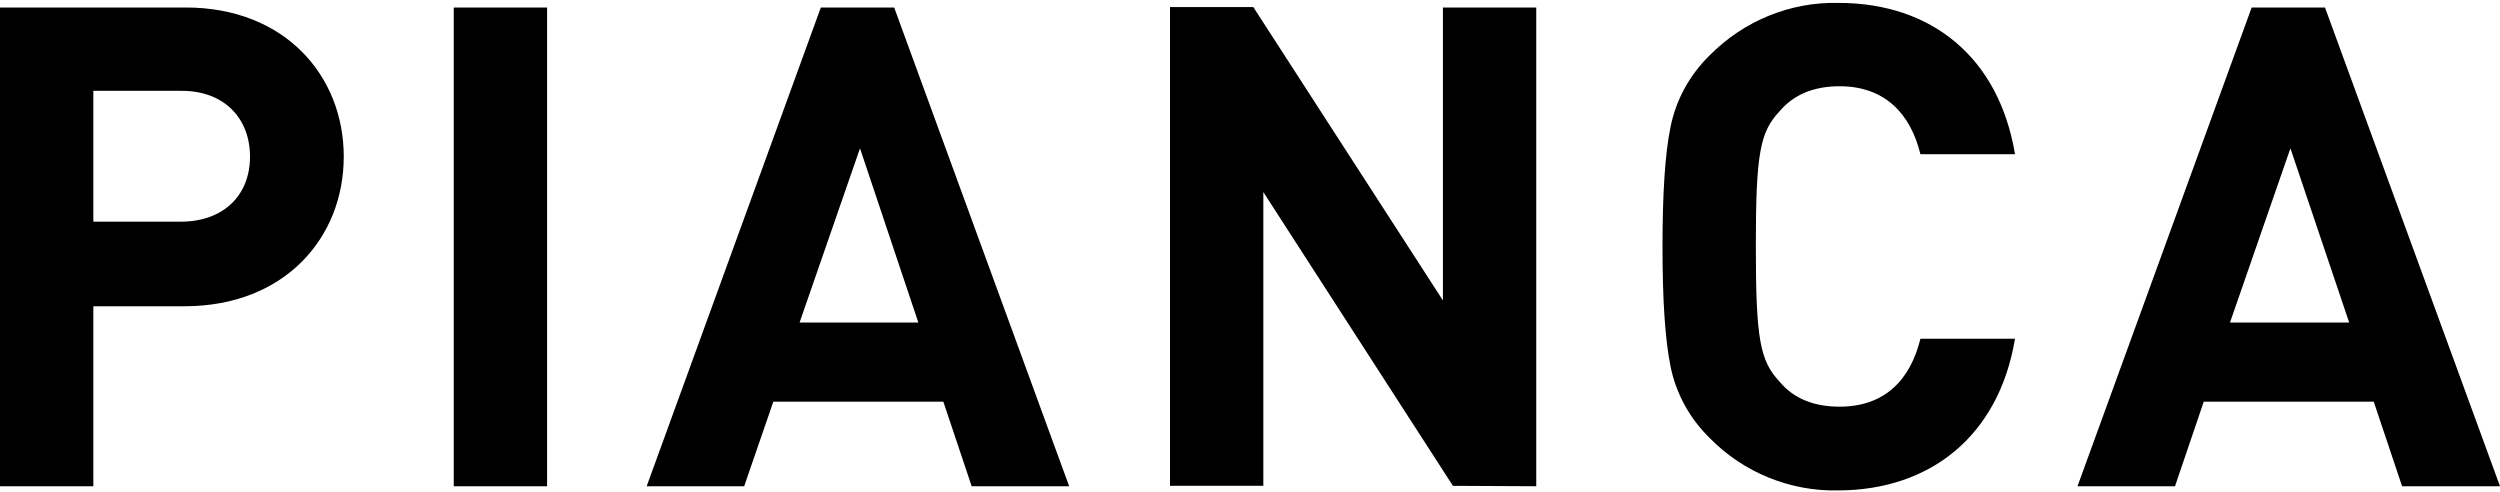 <?xml version="1.0" encoding="UTF-8"?> <svg xmlns="http://www.w3.org/2000/svg" width="600" height="118" viewBox="0 0 600 118" fill="none"><path d="M563.8 77.4H535.2L549.7 35.6L563.8 77.4ZM600 116.7L558 1.8H540.4L498.6 116.7H522L528.9 96.4H569.7L576.5 116.7H600ZM483.6 81.3H460.9C458.5 91.1 452.4 97.6 441.5 97.6C435.4 97.6 430.5 95.7 427.1 91.6C422.4 86.6 421.4 81.4 421.4 59.1C421.4 36.8 422.4 31.7 427.1 26.7C430.5 22.7 435.3 20.7 441.5 20.7C452.3 20.7 458.5 27.2 460.9 37H483.6C479.7 13.6 463.4 0.7 441.3 0.7C429.7 0.4 418.5 5 410.3 13.3C405.5 18 402.2 24 400.9 30.6C399.6 37 399 46.6 399 59.2C399 71.8 399.6 81.3 400.9 87.8C402.2 94.4 405.5 100.4 410.3 105.1C418.4 113.4 429.7 118 441.3 117.7C463.2 117.6 479.7 104.7 483.6 81.3ZM368.7 116.7V1.8H346.3V72.1L300.8 1.7H280.8V116.6H303.2V46.1L348.7 116.6L368.7 116.7ZM220.4 77.4H191.9L206.4 35.6L220.4 77.4ZM256.6 116.7L214.6 1.8H197L155.2 116.7H178.6L185.6 96.4H226.4L233.2 116.7H256.6ZM131.3 1.8H108.9V116.7H131.3V1.8ZM60 37.6C60 47 53.5 53.2 43.4 53.2H22.4V21.8H43.4C53.6 21.7 60 28.2 60 37.6ZM82.5 37.6C82.5 18.1 68.3 1.8 44.6 1.8H0V116.7H22.4V73.5H44.5C68.3 73.4 82.5 57.1 82.5 37.6Z" fill="black"></path></svg> 
